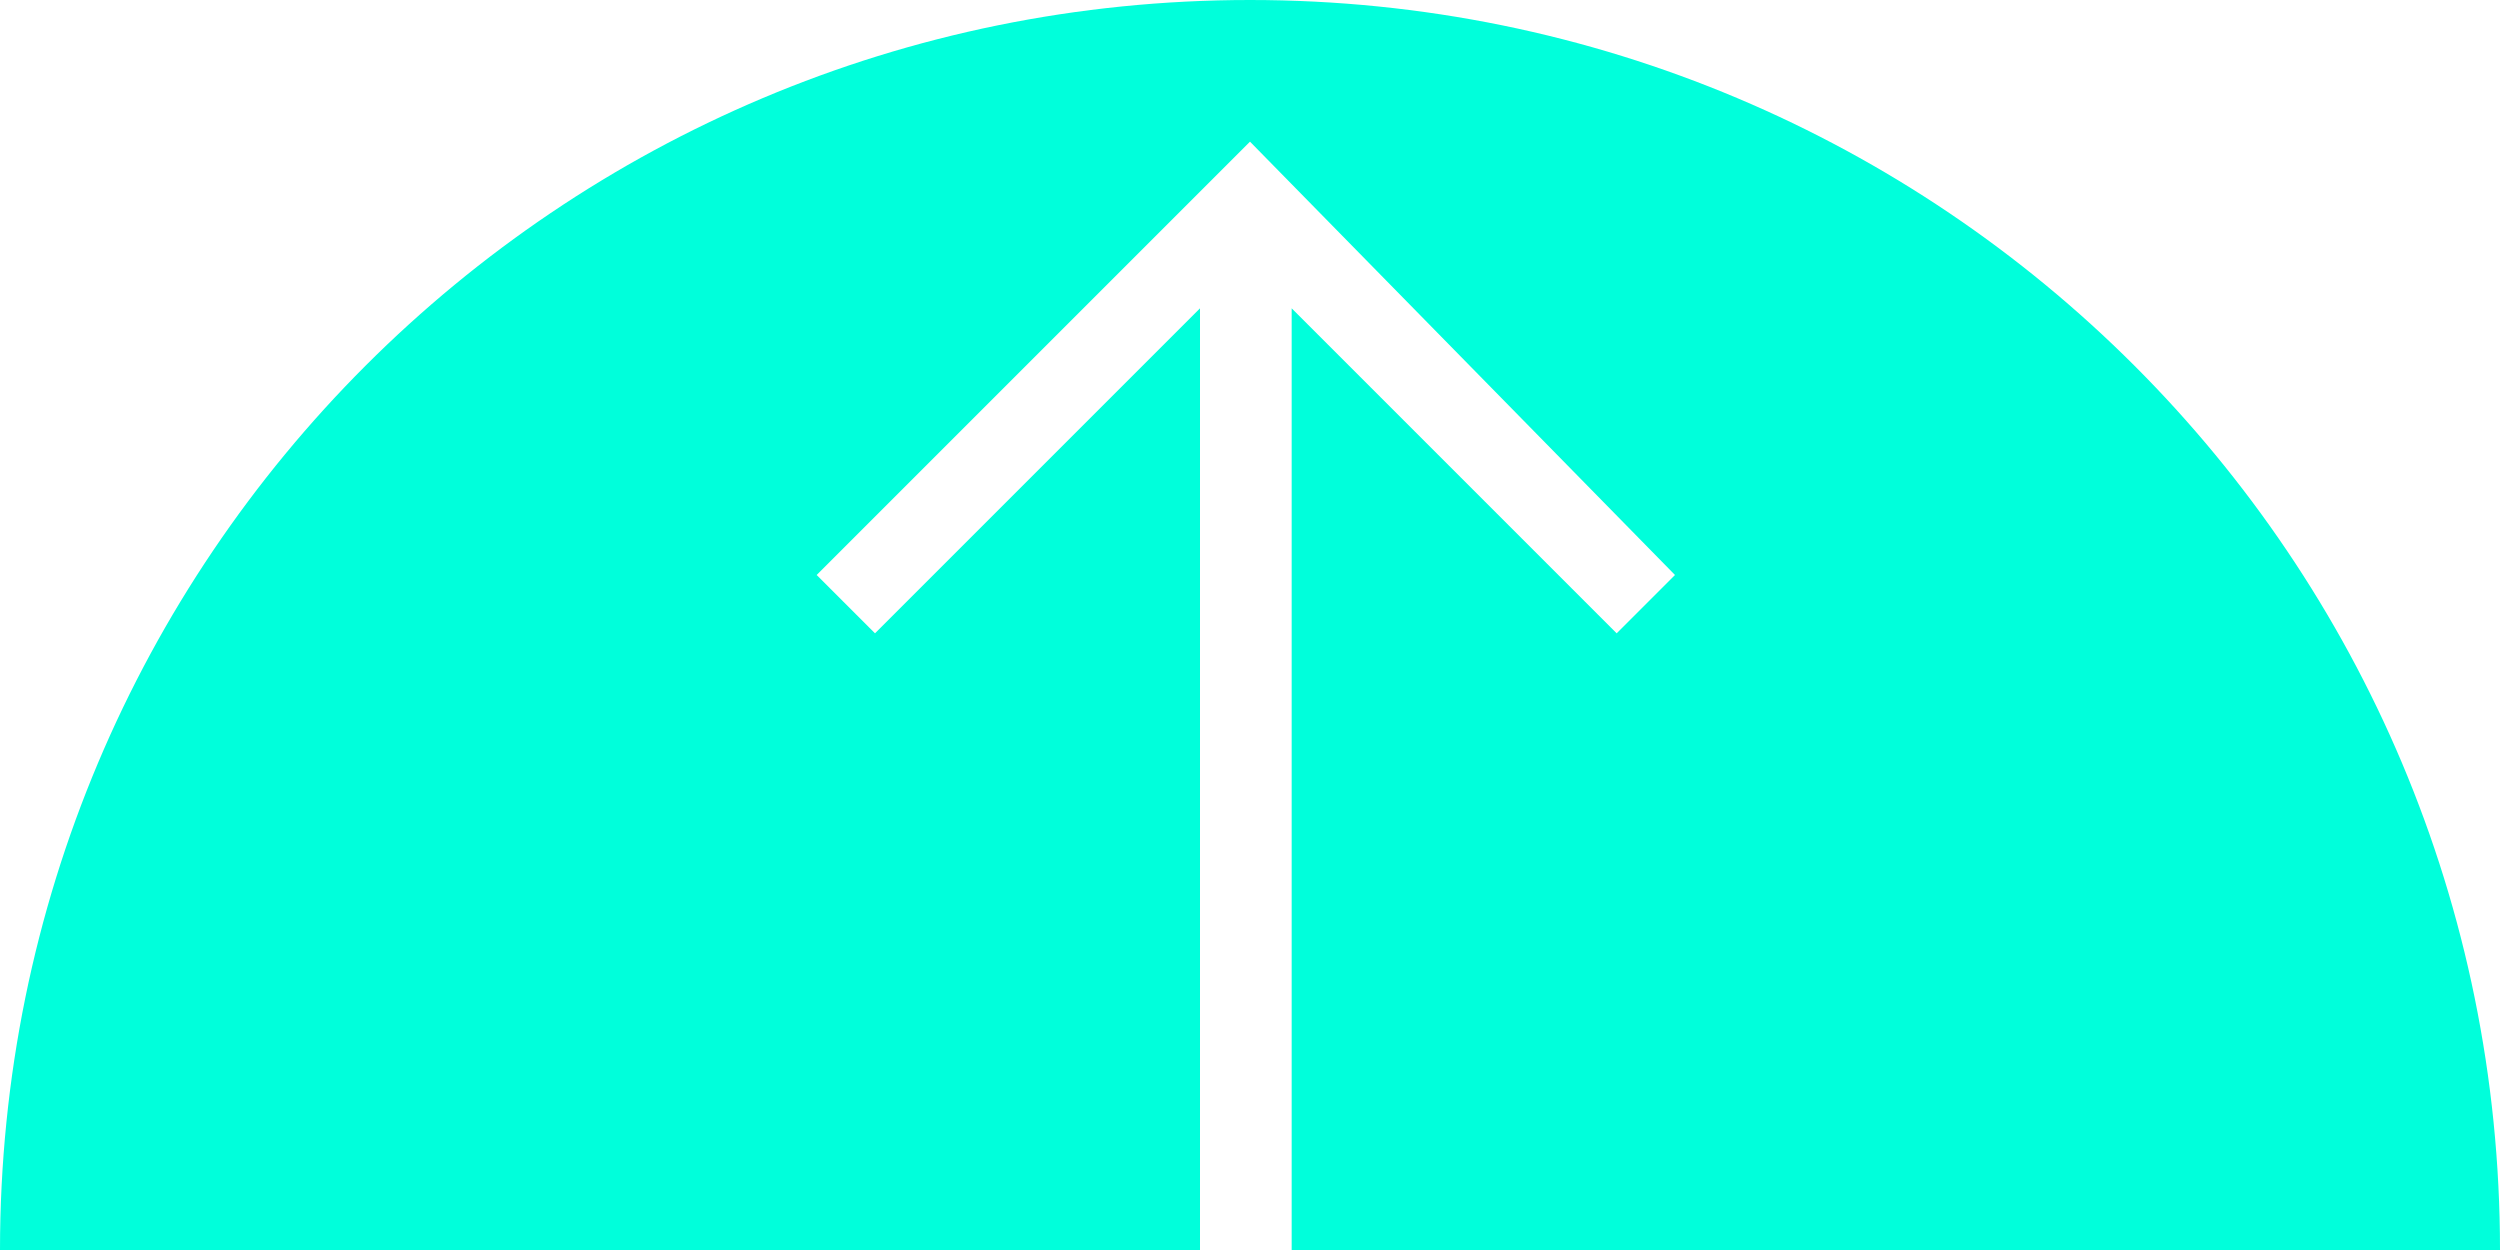 <?xml version="1.0" encoding="utf-8"?>
<!-- Generator: Adobe Illustrator 24.0.0, SVG Export Plug-In . SVG Version: 6.00 Build 0)  -->
<svg version="1.1" id="Laag_1" xmlns="http://www.w3.org/2000/svg" xmlns:xlink="http://www.w3.org/1999/xlink" x="0px" y="0px"
	 viewBox="0 0 60 30" style="enable-background:new 0 0 60 30;" xml:space="preserve">
<style type="text/css">
	.st0{fill:#00FFDB;}
</style>
<path class="st0" d="M38.8,15.2l1.4-1.4L30,3.4L19.6,13.8l1.4,1.4l7.8-7.8V30H0C0,13.4,13.4,0,30,0s30,13.4,30,30H31V7.4L38.8,15.2z
	"/>
</svg>

